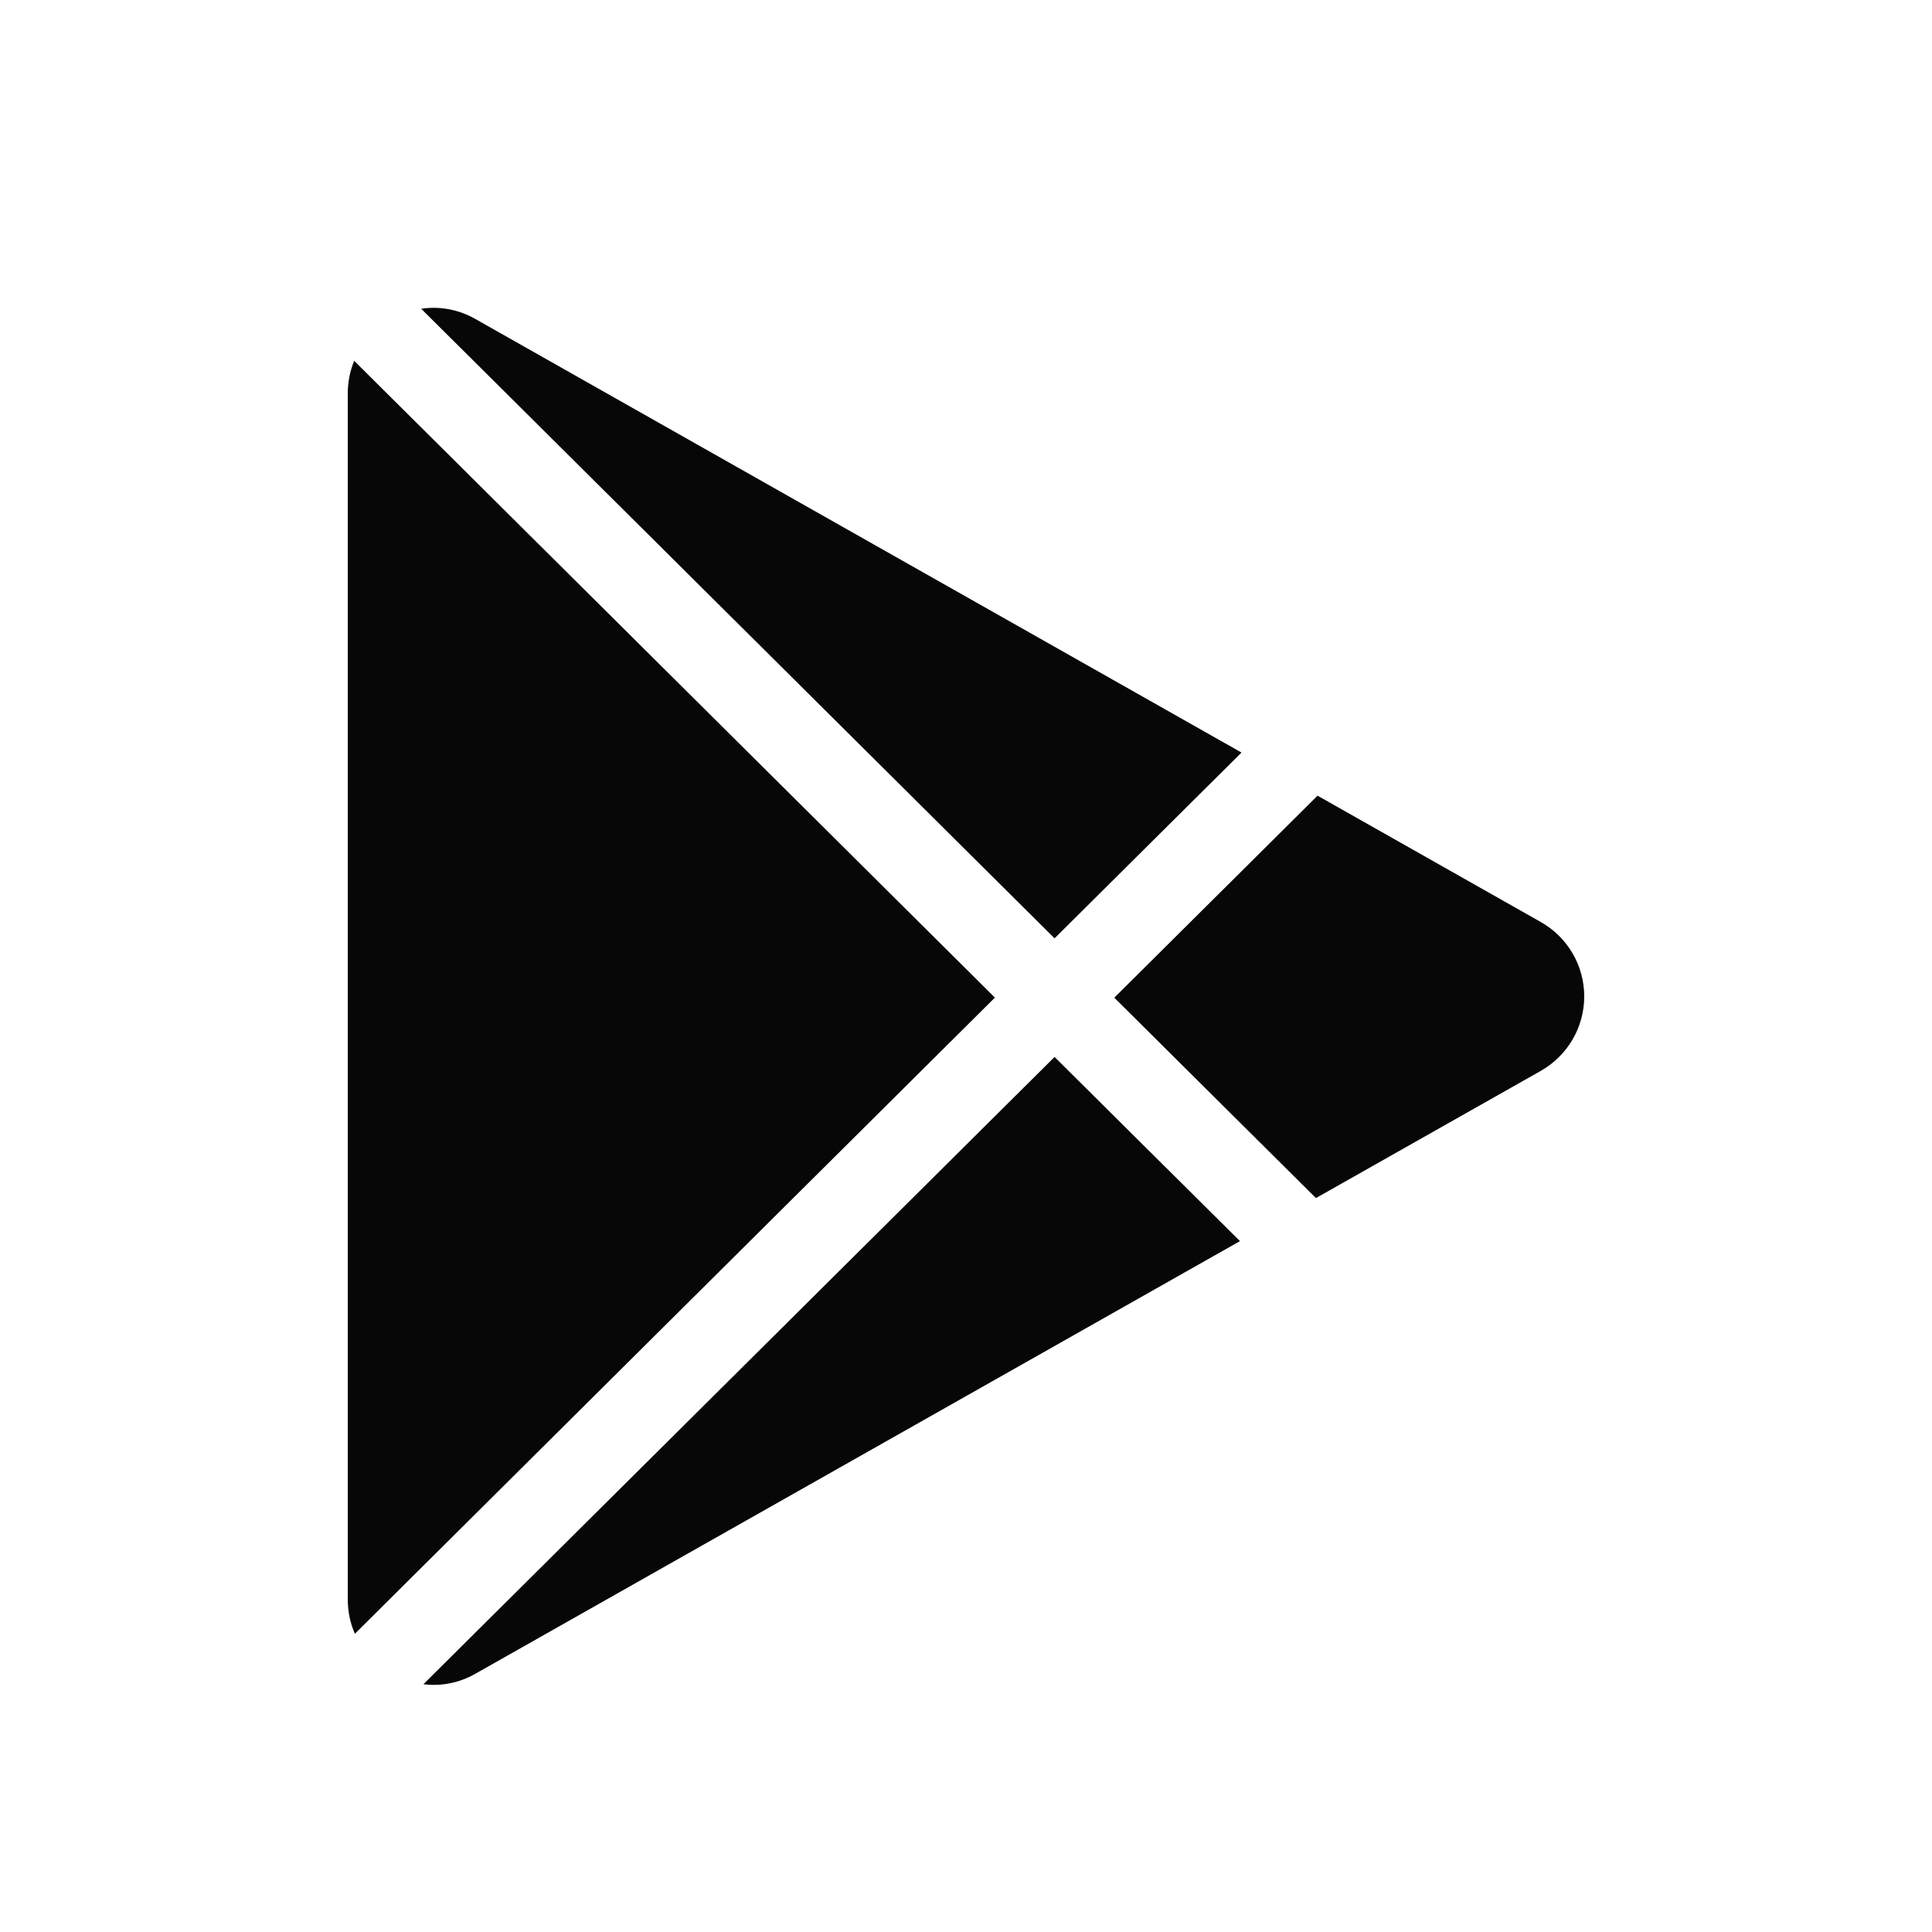 <svg width="25" height="25" viewBox="0 0 25 25" fill="none" xmlns="http://www.w3.org/2000/svg">
<path d="M19.938 13.857L17.028 15.503L14.419 12.91L17.049 10.296L19.938 11.931C20.108 12.027 20.25 12.167 20.349 12.336C20.448 12.505 20.5 12.698 20.5 12.893C20.5 13.089 20.448 13.282 20.349 13.451C20.25 13.62 20.108 13.76 19.938 13.857ZM4.583 4.669C4.528 4.803 4.5 4.946 4.5 5.091V20.695C4.5 20.857 4.533 21.006 4.592 21.141L12.874 12.909L4.583 4.669ZM13.646 12.142L16.065 9.738L6.152 4.128C5.939 4.006 5.692 3.959 5.45 3.995L13.646 12.142ZM13.646 13.677L5.479 21.794C5.701 21.821 5.934 21.782 6.152 21.658L16.045 16.06L13.646 13.677Z" fill="#070707"/>
</svg>
